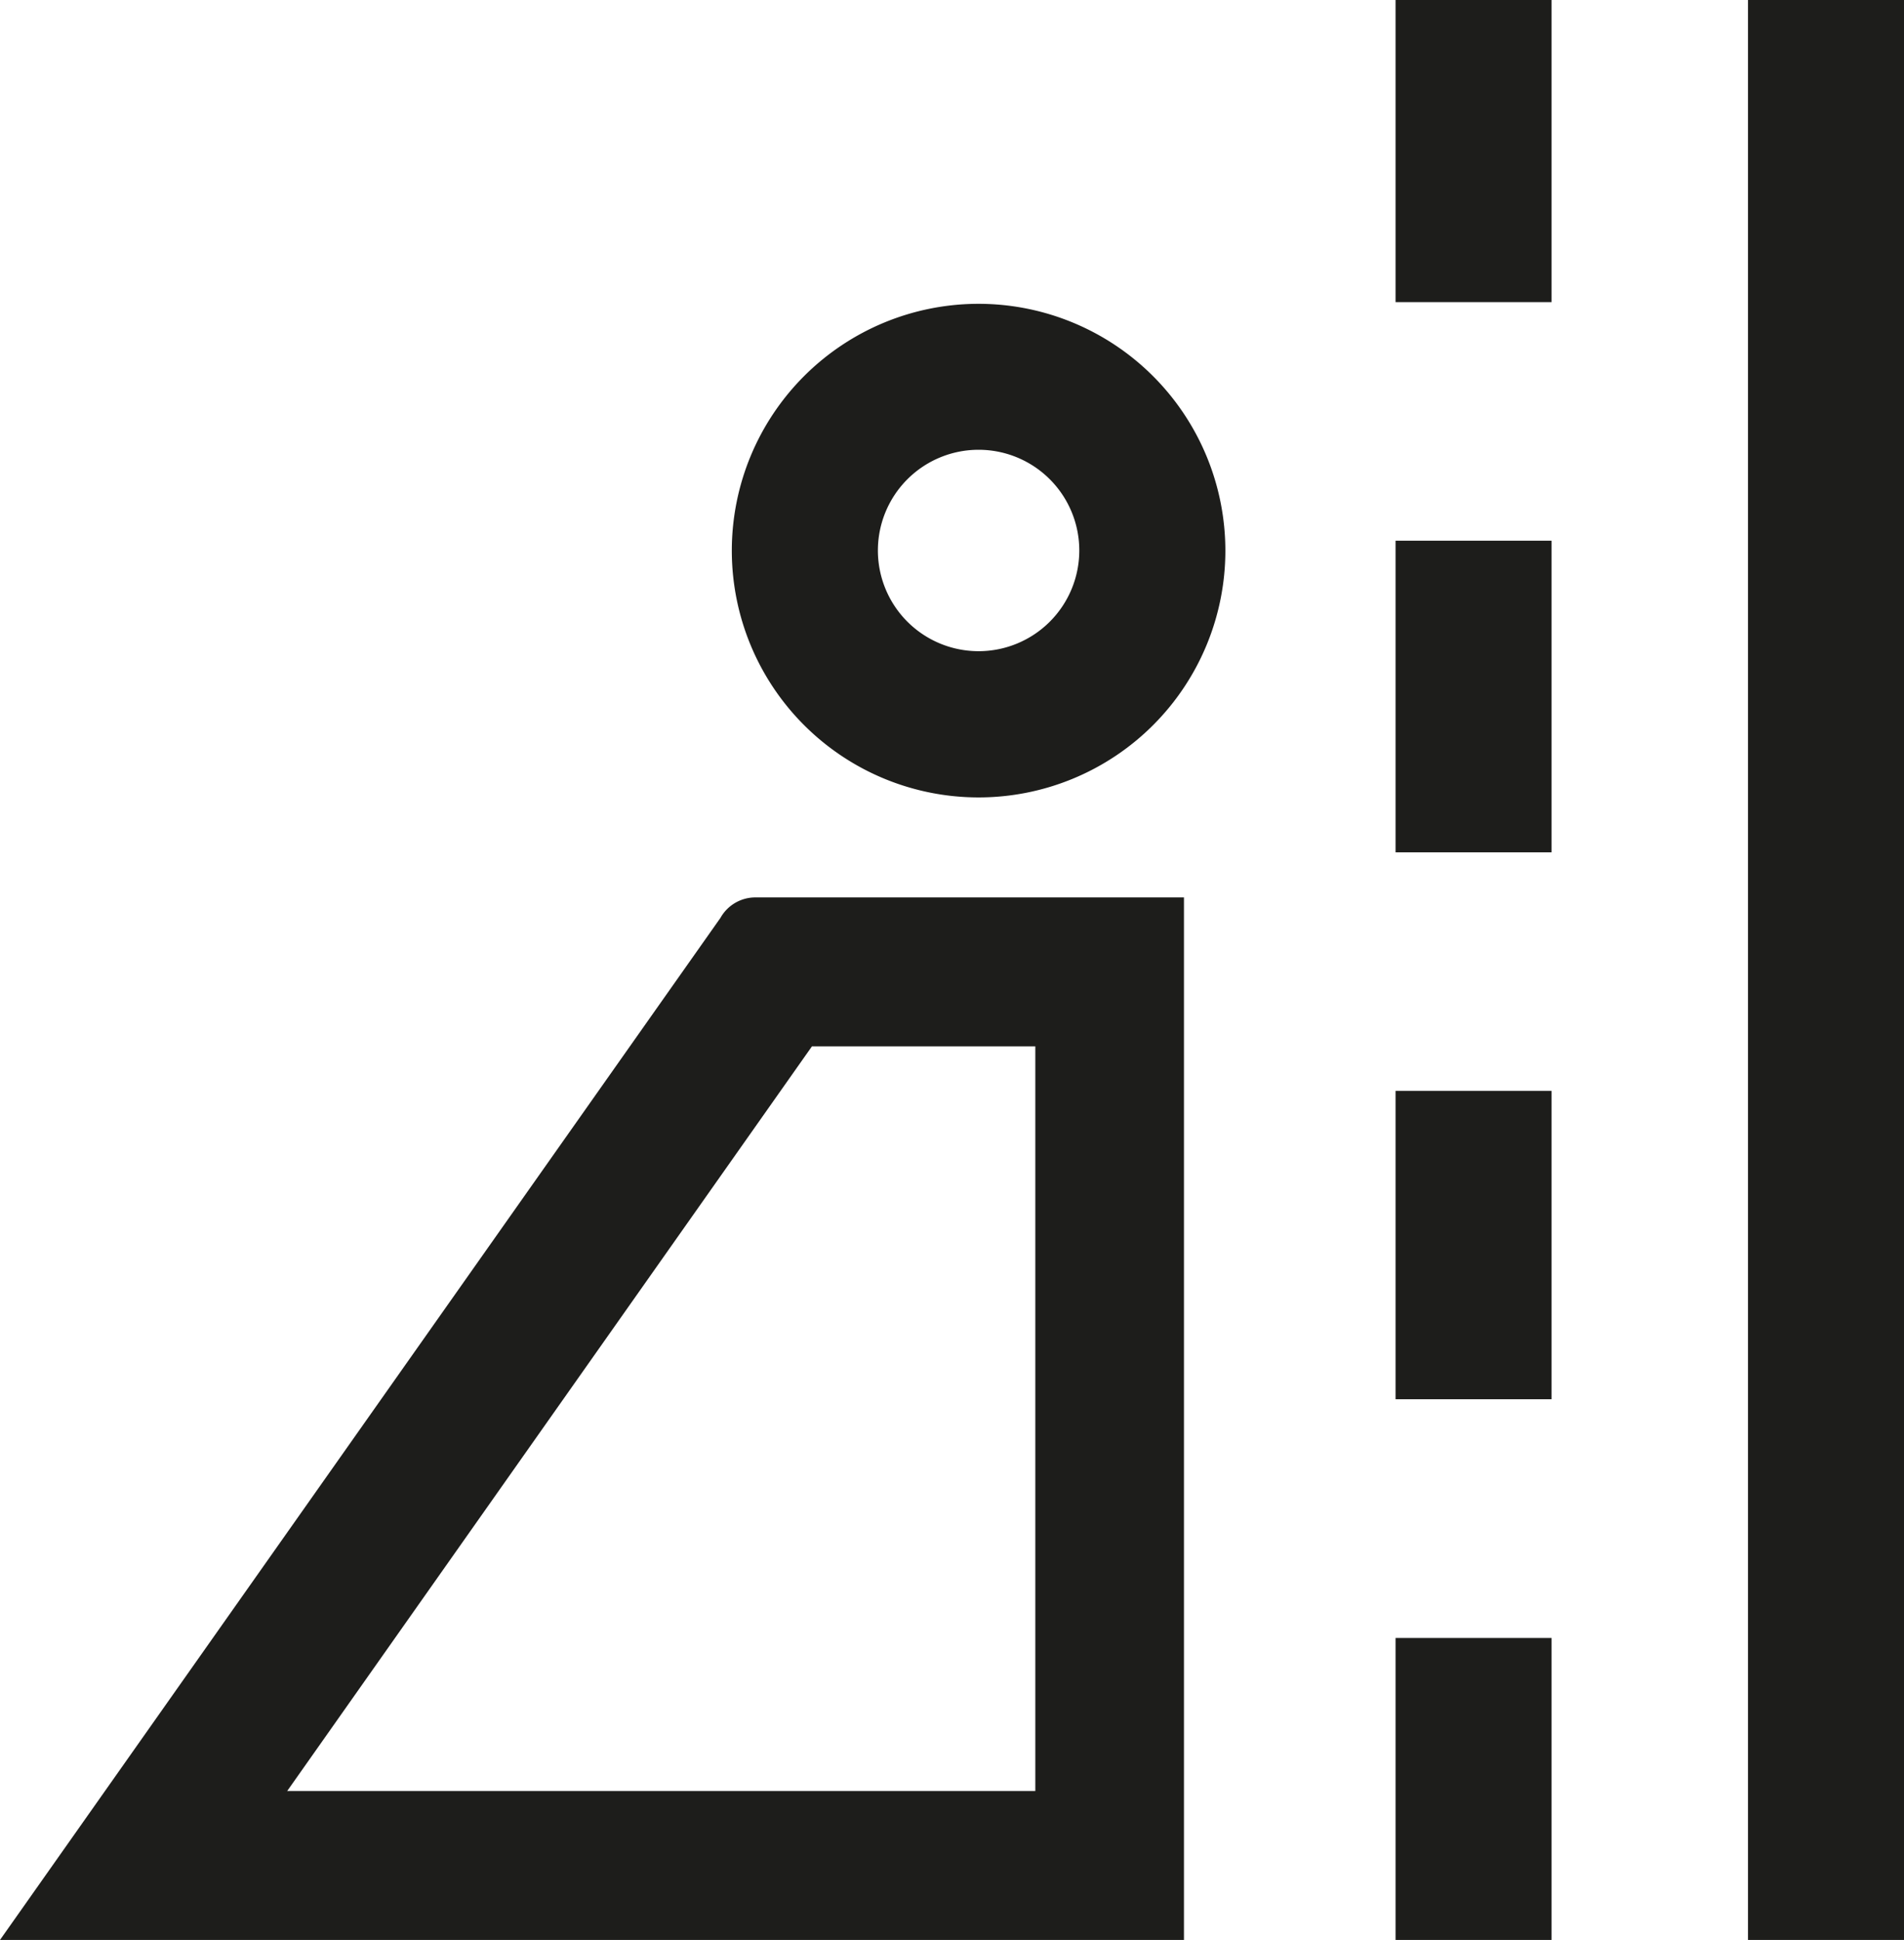 <?xml version="1.0" encoding="UTF-8"?> <svg xmlns="http://www.w3.org/2000/svg" id="Layer_1" data-name="Layer 1" viewBox="0 0 134.25 136.77"> <defs> <style>.cls-1{fill:#1d1d1b;}</style> </defs> <title>baza_icons_spine</title> <path class="cls-1" d="M69,21.42a17.4,17.4,0,1,0,17.4,17.4A17.41,17.41,0,0,0,69,21.42m0,24.49a7.1,7.1,0,1,1,7.1-7.09A7.1,7.1,0,0,1,69,45.91"></path> <path class="cls-1" d="M53.29,63.27a2.82,2.82,0,0,0-2.49,1.44L0,136.77H83.48V63.27ZM73,73.77v52.5H20.25l37-52.5Z"></path> <rect class="cls-1" x="123.25" width="11" height="136.77"></rect> <rect class="cls-1" x="98.4" width="11" height="21.3"></rect> <rect class="cls-1" x="98.4" y="38.12" width="11" height="21.97"></rect> <rect class="cls-1" x="98.4" y="76.91" width="11" height="21.74"></rect> <rect class="cls-1" x="98.4" y="115.48" width="11" height="21.3"></rect> </svg> 